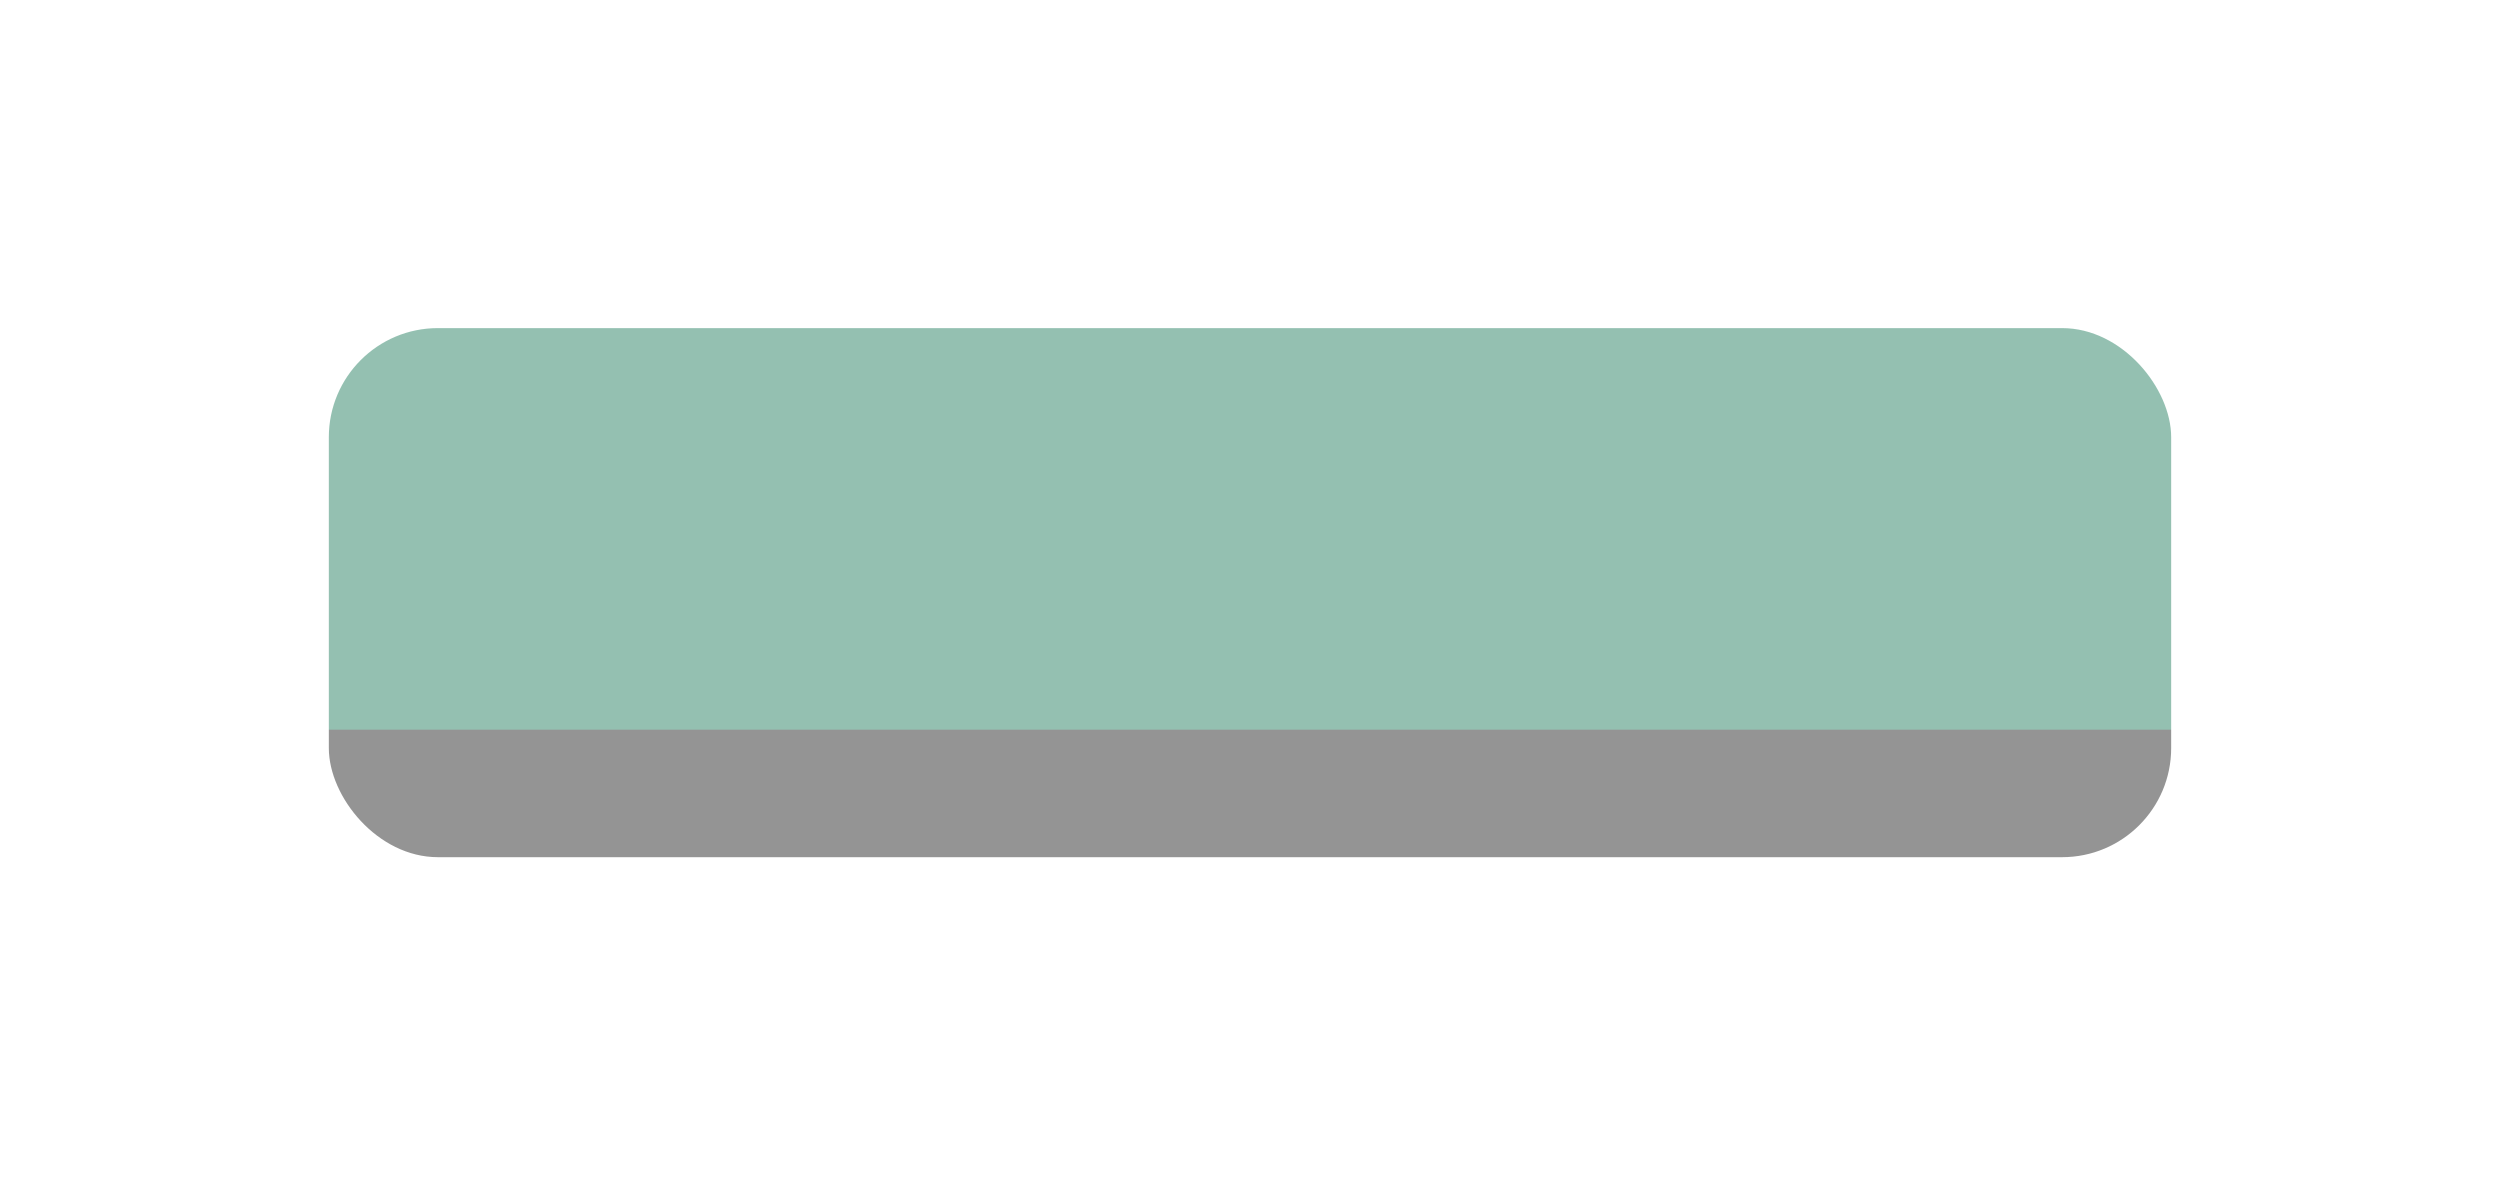 <?xml version="1.0" encoding="UTF-8"?> <svg xmlns="http://www.w3.org/2000/svg" width="673" height="319" viewBox="0 0 673 319" fill="none"><g opacity="0.5" filter="url(#filter0_f_528_242)"><rect x="88.521" y="88.326" width="495.959" height="142.429" rx="29.358" fill="#2A2A2A"></rect></g><g filter="url(#filter1_i_528_242)"><rect x="58" y="23.472" width="557" height="172.95" rx="20.313" fill="#006A46"></rect></g><defs><filter id="filter0_f_528_242" x="0.449" y="0.254" width="672.104" height="318.574" filterUnits="userSpaceOnUse" color-interpolation-filters="sRGB"><feFlood flood-opacity="0" result="BackgroundImageFix"></feFlood><feBlend mode="normal" in="SourceGraphic" in2="BackgroundImageFix" result="shape"></feBlend><feGaussianBlur stdDeviation="44.036" result="effect1_foregroundBlur_528_242"></feGaussianBlur></filter><filter id="filter1_i_528_242" x="58" y="23.472" width="557" height="172.95" filterUnits="userSpaceOnUse" color-interpolation-filters="sRGB"><feFlood flood-opacity="0" result="BackgroundImageFix"></feFlood><feBlend mode="normal" in="SourceGraphic" in2="BackgroundImageFix" result="shape"></feBlend><feColorMatrix in="SourceAlpha" type="matrix" values="0 0 0 0 0 0 0 0 0 0 0 0 0 0 0 0 0 0 127 0" result="hardAlpha"></feColorMatrix><feOffset></feOffset><feGaussianBlur stdDeviation="33.82"></feGaussianBlur><feComposite in2="hardAlpha" operator="arithmetic" k2="-1" k3="1"></feComposite><feColorMatrix type="matrix" values="0 0 0 0 0.446 0 0 0 0 0.446 0 0 0 0 0.446 0 0 0 0.25 0"></feColorMatrix><feBlend mode="screen" in2="shape" result="effect1_innerShadow_528_242"></feBlend></filter></defs></svg> 